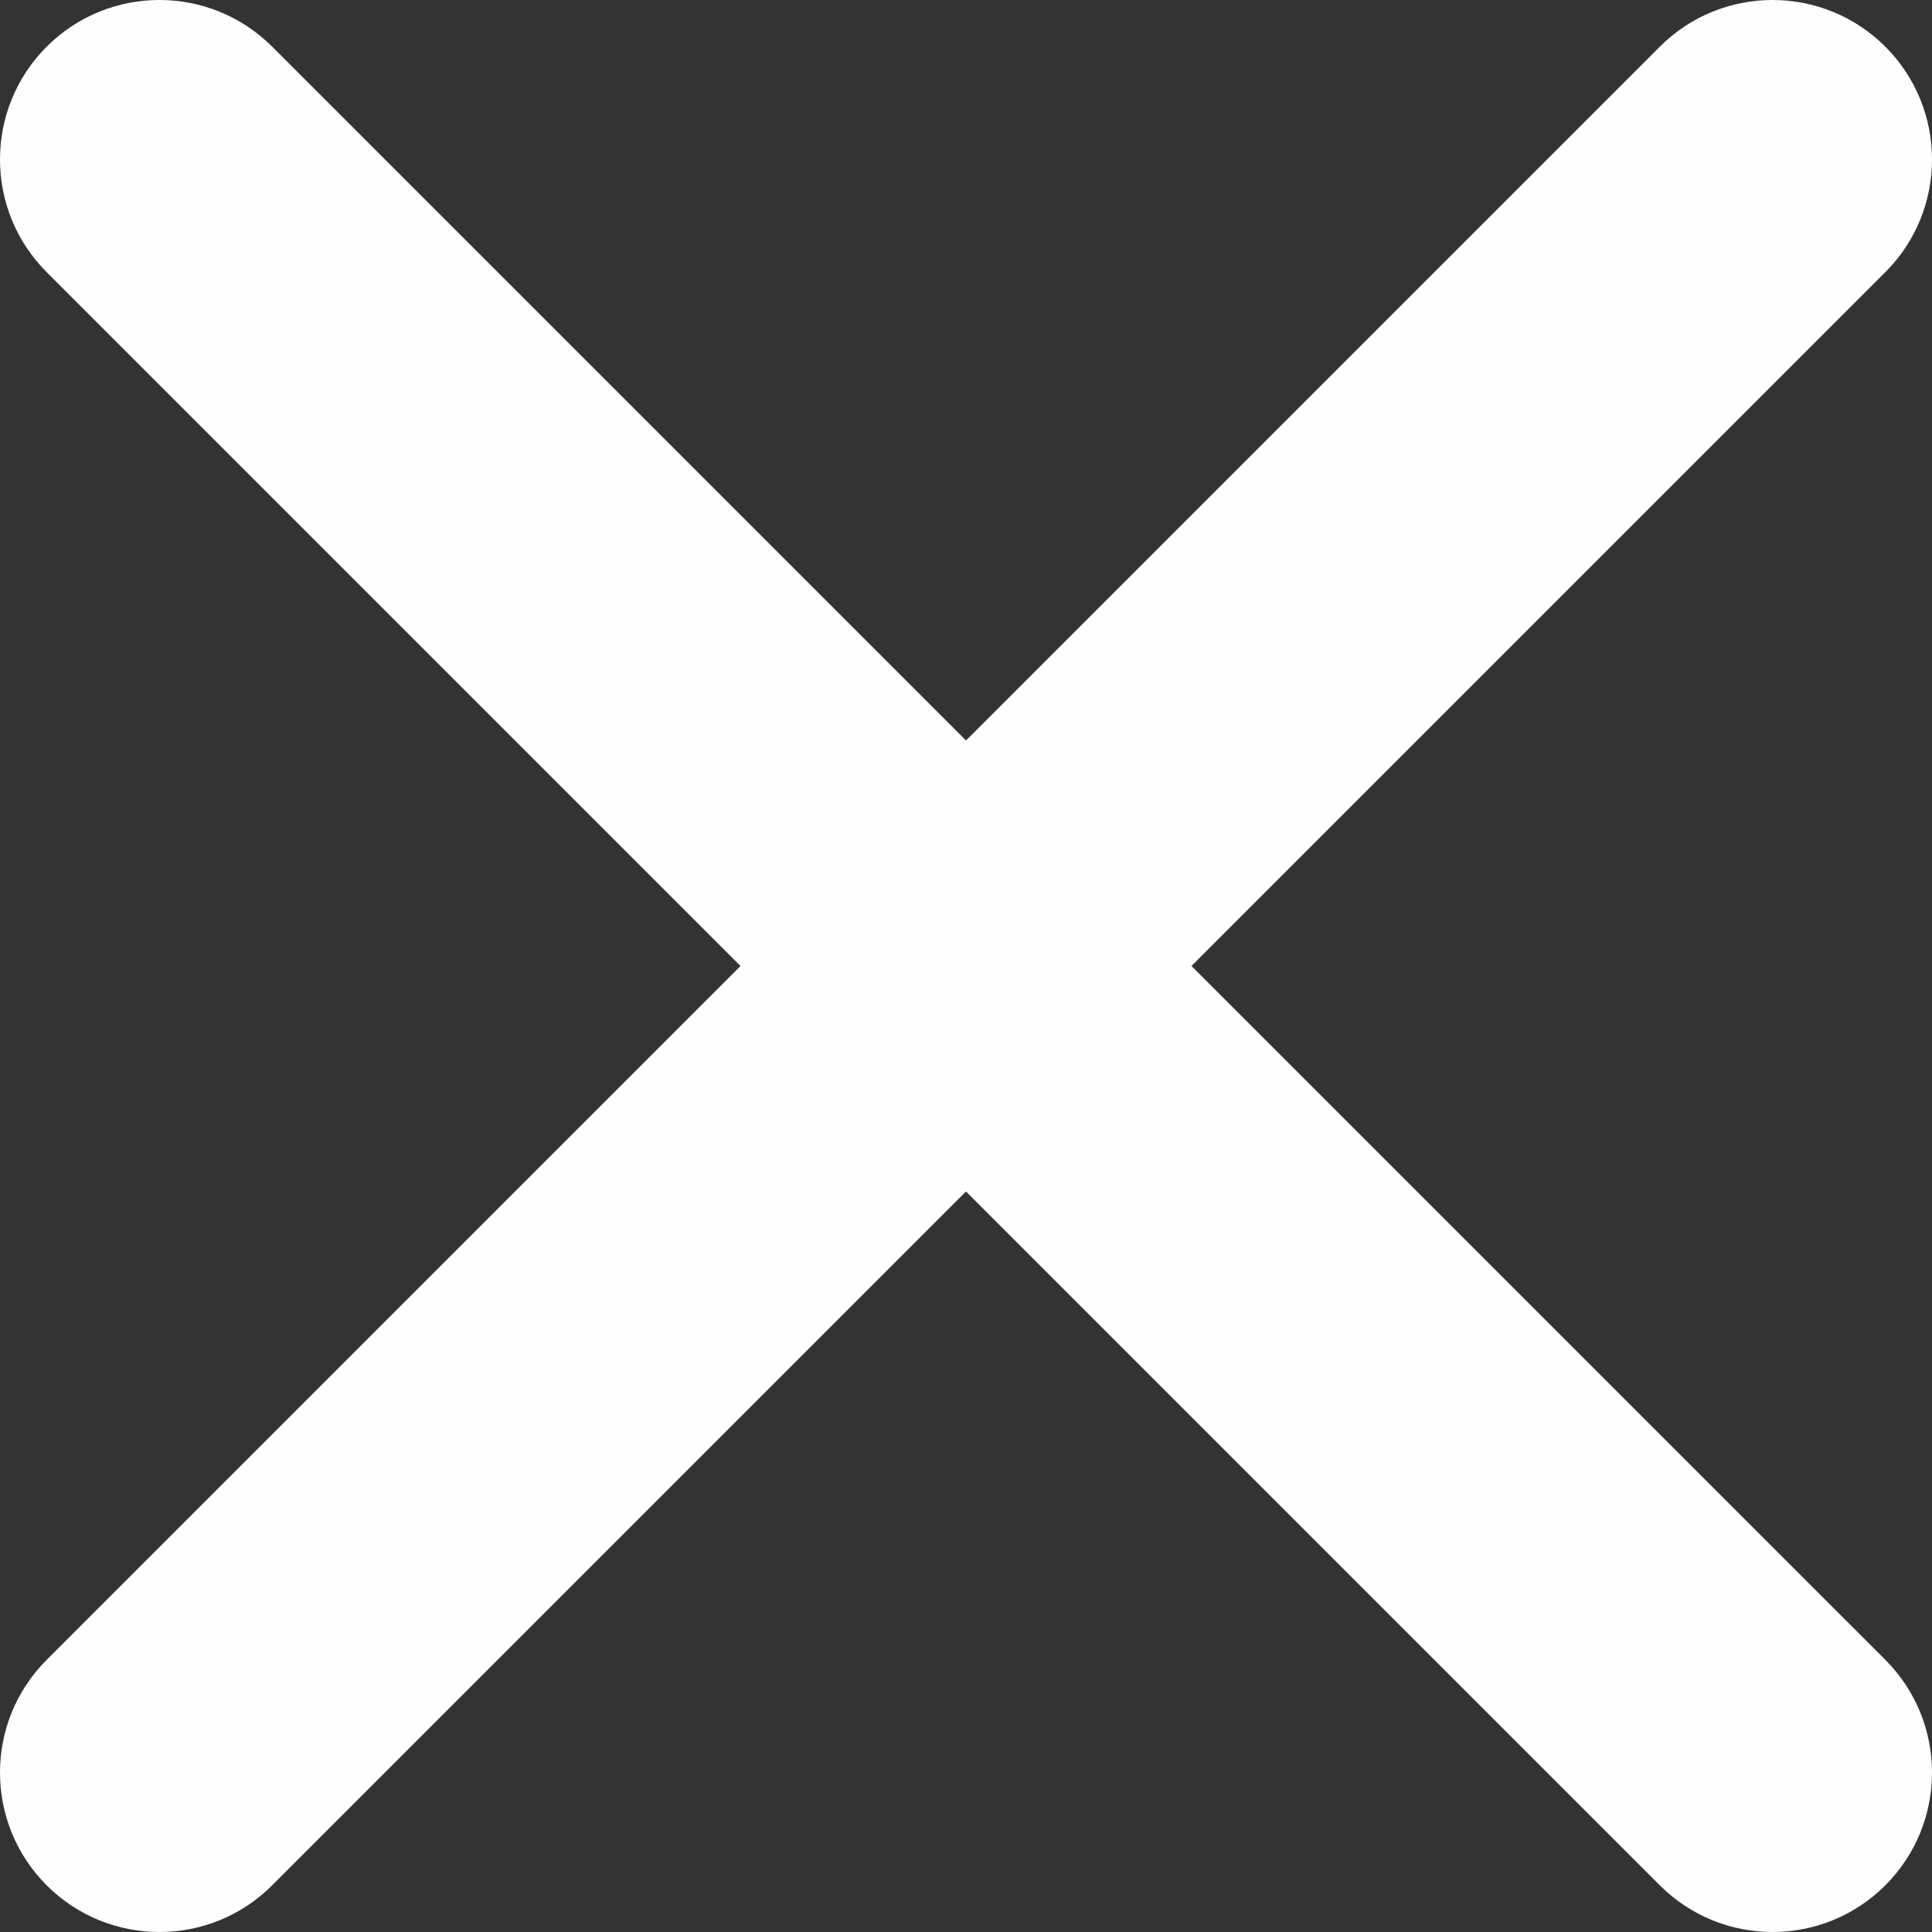 <?xml version="1.0" encoding="UTF-8"?>
<!DOCTYPE svg PUBLIC "-//W3C//DTD SVG 1.1//EN" "http://www.w3.org/Graphics/SVG/1.1/DTD/svg11.dtd">
<!-- Creator: CorelDRAW 2021.5 -->
<svg xmlns="http://www.w3.org/2000/svg" xml:space="preserve" width="500px" height="500px" version="1.1" style="shape-rendering:geometricPrecision; text-rendering:geometricPrecision; image-rendering:optimizeQuality; fill-rule:evenodd; clip-rule:evenodd"
viewBox="0 0 500 500"
 xmlns:xlink="http://www.w3.org/1999/xlink"
 xmlns:xodm="http://www.corel.com/coreldraw/odm/2003">
 <rect x="0" y="0" width="500" height="500" fill="#333333" stroke="none"/>
 <defs>
  <style type="text/css">
   <![CDATA[
    .fil0 {fill:#FEFEFE;fill-rule:nonzero}
   ]]>
  </style>
 </defs>
 <g id="Layer_x0020_1">
  <path class="fil0" d="M12.08 70.44c-16.11,-16.11 -16.11,-42.24 0,-58.36 16.12,-16.11 42.25,-16.11 58.36,0l179.56 179.56 179.56 -179.56c16.11,-16.11 42.24,-16.11 58.36,0 16.11,16.12 16.11,42.24 0,58.36l-179.57 179.56 179.57 179.56c16.11,16.12 16.11,42.24 0,58.36 -16.12,16.11 -42.25,16.11 -58.36,0l-179.56 -179.56 -179.56 179.56c-16.11,16.11 -42.24,16.11 -58.36,0 -16.11,-16.12 -16.11,-42.25 0,-58.36l179.56 -179.56 -179.56 -179.56z"/>
 </g>
</svg>
